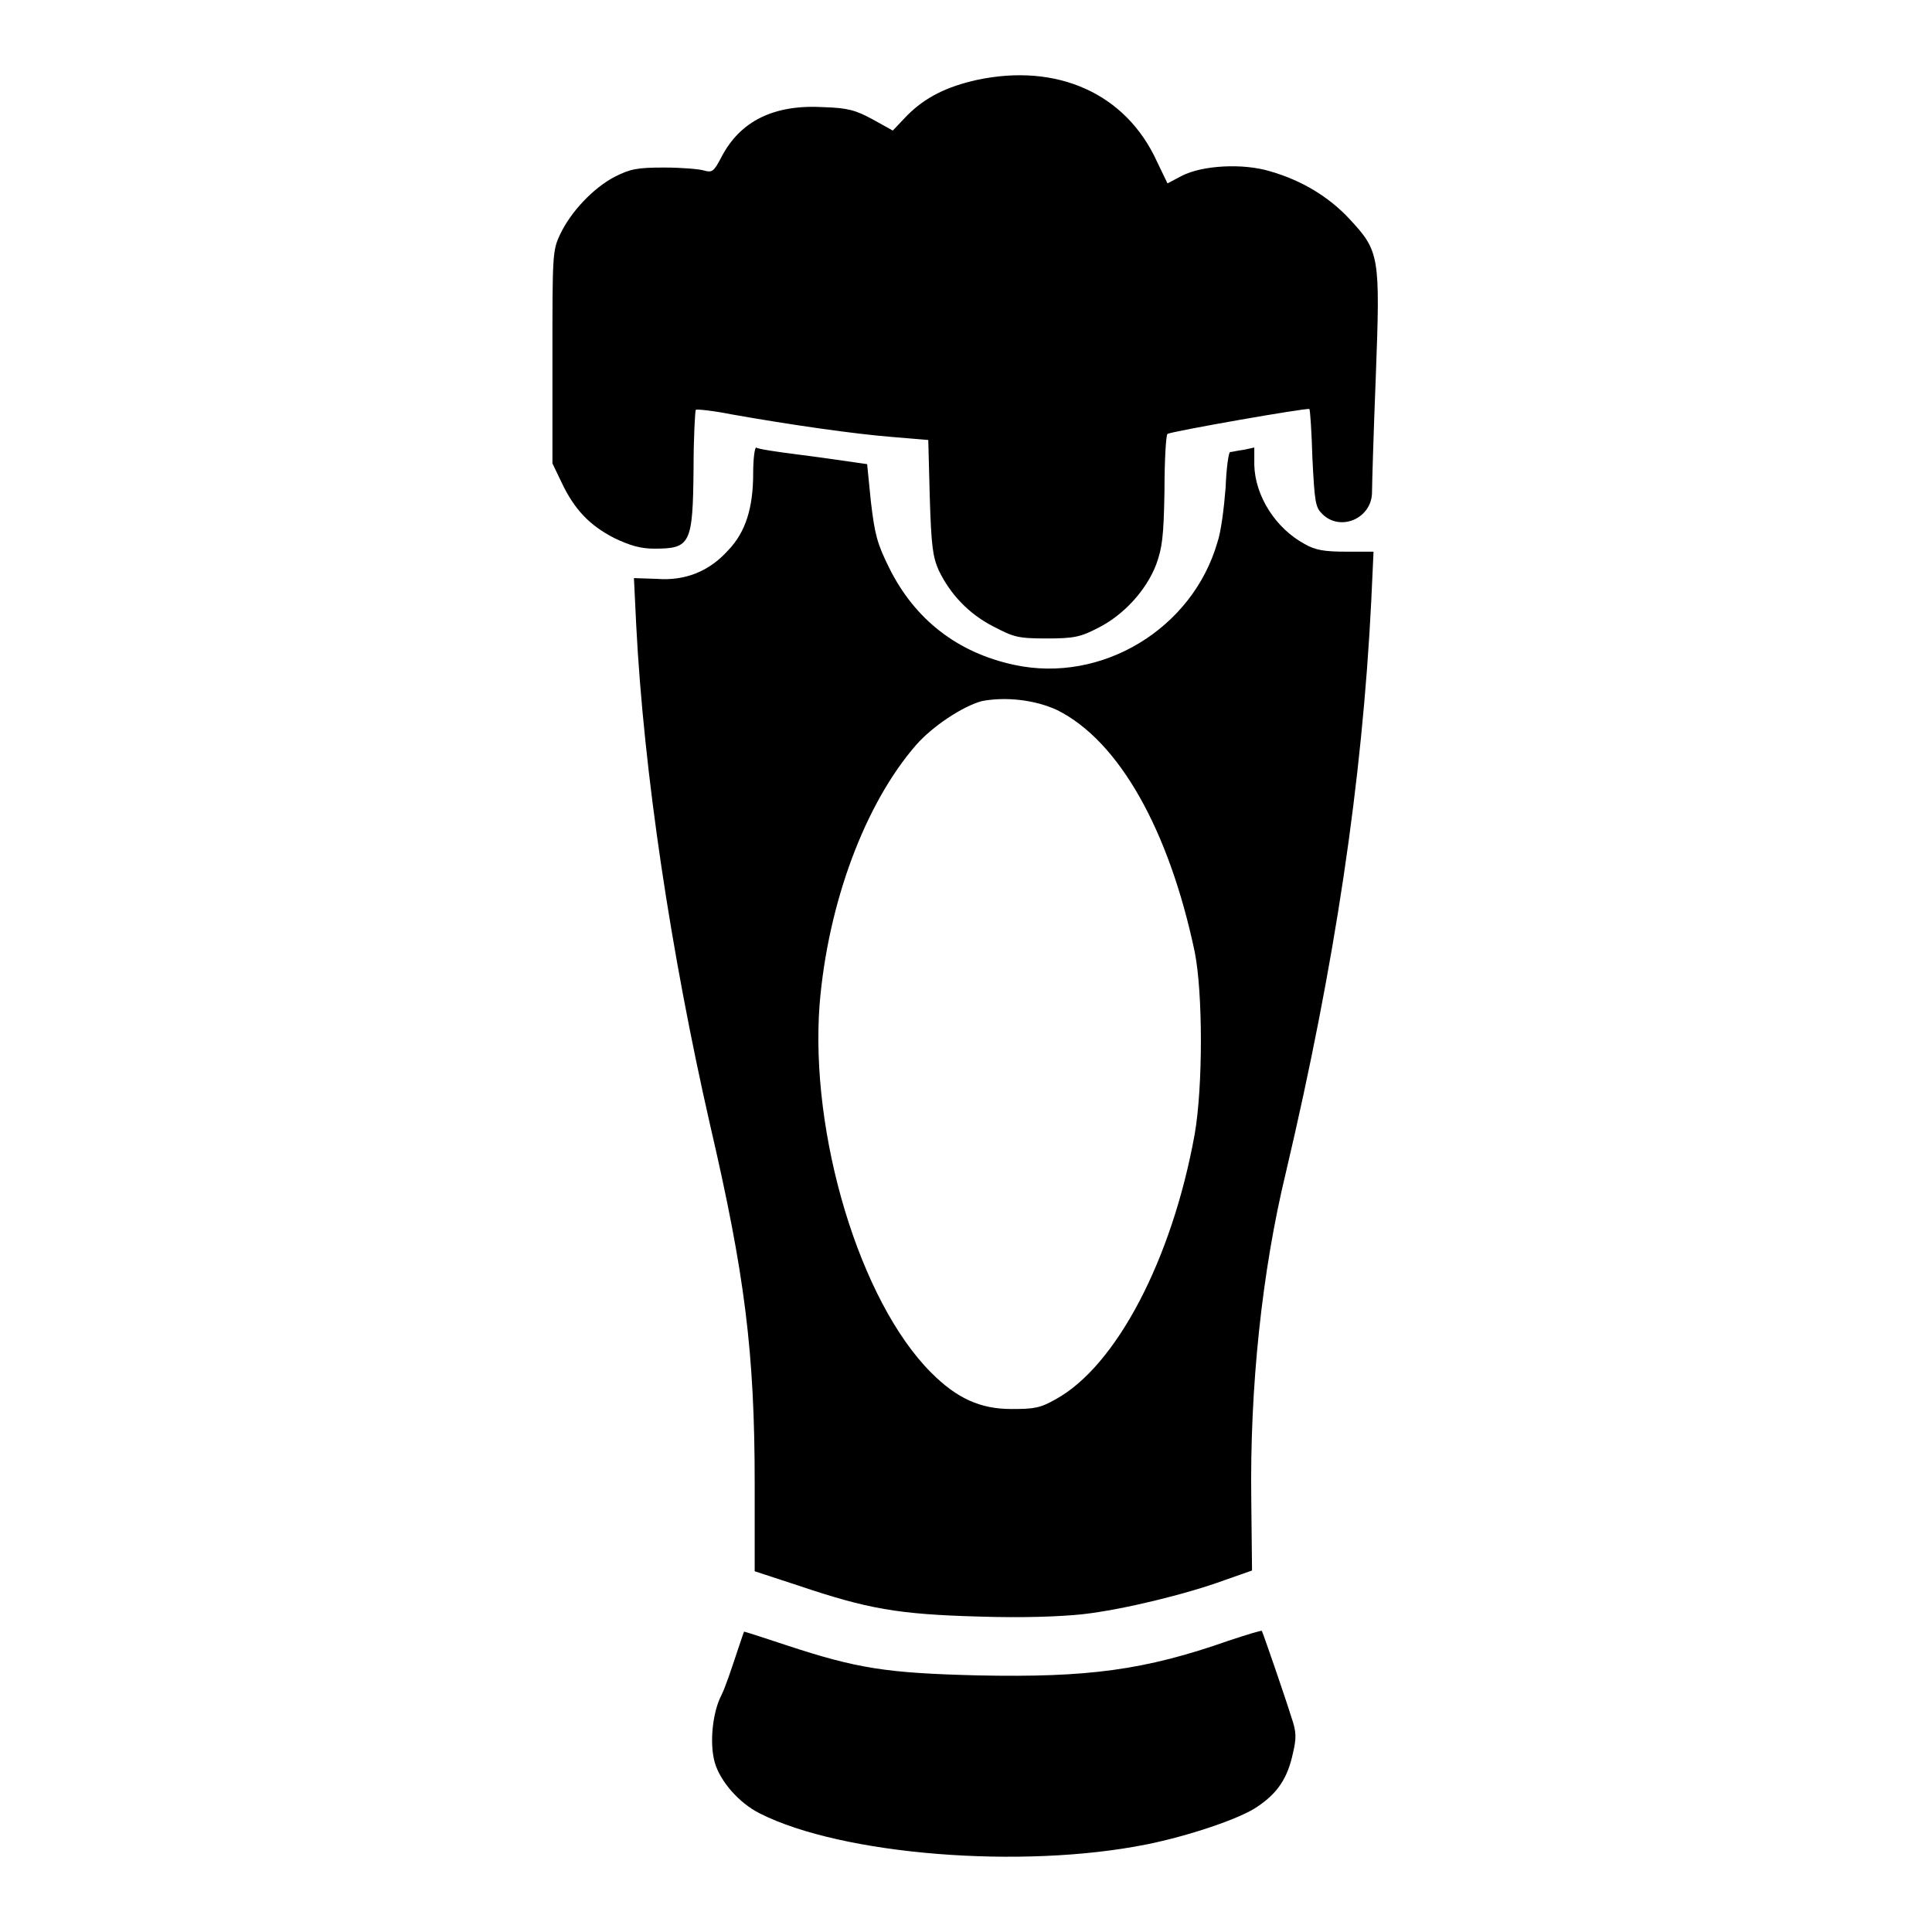 <?xml version="1.0" encoding="utf-8"?>
<!-- Svg Vector Icons : http://www.onlinewebfonts.com/icon -->
<!DOCTYPE svg PUBLIC "-//W3C//DTD SVG 1.1//EN" "http://www.w3.org/Graphics/SVG/1.1/DTD/svg11.dtd">
<svg version="1.1" xmlns="http://www.w3.org/2000/svg" xmlns:xlink="http://www.w3.org/1999/xlink" x="0px" y="0px" viewBox="0 0 256 256" enable-background="new 0 0 256 256" xml:space="preserve">
<g><g><g><path fill="#000000" d="M129.4,10.6c-4,0.9-6.8,2.3-9.2,4.7l-1.9,2l-2.7-1.5c-2.2-1.2-3.3-1.5-6.4-1.6c-6.6-0.4-11.1,1.8-13.6,6.6c-1,1.9-1.2,2.1-2.3,1.8c-0.6-0.2-3-0.4-5.3-0.4c-3.6,0-4.5,0.2-6.5,1.2c-2.9,1.5-5.9,4.7-7.3,7.7c-1,2.1-1,2.8-1,16.2v14.1l1.2,2.5c1.7,3.6,3.7,5.7,7,7.4c2.1,1,3.5,1.4,5.3,1.4c4.8,0,5.1-0.6,5.2-10.6c0-4.1,0.2-7.7,0.3-7.8c0.1-0.1,2.2,0.1,4.7,0.6c7.9,1.4,16.3,2.6,21.3,3l4.8,0.4l0.2,7.6c0.2,6.5,0.4,7.9,1.2,9.7c1.5,3.1,3.9,5.7,7.2,7.4c2.7,1.4,3.2,1.6,7.1,1.6c3.6,0,4.5-0.2,6.8-1.4c3.4-1.7,6.4-5,7.7-8.4c0.8-2.2,1-3.7,1.1-9.8c0-4,0.2-7.4,0.4-7.5c0.3-0.3,18.5-3.5,18.8-3.3c0.1,0.1,0.3,3,0.4,6.5c0.3,5.9,0.4,6.5,1.3,7.4c2.4,2.4,6.6,0.6,6.6-2.9c0-0.9,0.2-7.8,0.5-15.3c0.6-16,0.5-16.6-3.5-20.9c-2.7-2.9-6.3-5.1-10.5-6.3c-3.6-1.1-9-0.8-11.7,0.6l-1.9,1l-1.4-2.9C149.2,12.4,140.1,8.3,129.4,10.6z"/><path fill="#000000" d="M99.8,62.7c0,4.6-1,7.8-3.3,10.2c-2.5,2.8-5.7,4.1-9.5,3.8l-3-0.1l0.3,6.2c1,19.6,4.6,43.5,9.8,66.3c4.6,19.8,5.9,30.1,5.9,47.5l0,11.6l5.8,1.9c9.2,3.1,13.2,3.8,23.8,4.1c6.1,0.2,10.9,0,13.8-0.3c5.4-0.6,13.9-2.7,18.8-4.5l3.7-1.3l-0.1-9.4c-0.2-14.8,1.4-30.2,4.6-43.4c6.5-27.6,10.1-51.7,11.3-75.7l0.3-6.5l-3.6,0c-2.9,0-4.1-0.2-5.5-1c-3.9-2.1-6.6-6.4-6.7-10.5v-2.3l-1.4,0.3c-0.8,0.1-1.6,0.3-1.8,0.3s-0.5,2.1-0.6,4.7c-0.2,2.6-0.6,5.9-1.1,7.3C158,83.3,146,90.6,134.4,88.1c-7.5-1.6-13.2-6-16.6-12.9c-1.6-3.2-1.9-4.5-2.4-8.7l-0.5-5l-1.4-0.2c-0.8-0.1-4-0.6-7.2-1c-3.2-0.4-5.9-0.8-6.1-1C100,59.3,99.8,60.8,99.8,62.7z M140.1,94.1c8.2,4.1,14.8,15.9,18.2,32c1.1,5.5,1.1,17.9,0,24.2c-3,16.6-10.4,30.7-18.4,35.1c-2.1,1.2-2.9,1.3-5.9,1.3c-4.1,0-7.2-1.4-10.6-4.8c-9.5-9.5-16.1-31.6-14.8-48.8c1.1-13.4,6-26.6,12.8-34.4c2.1-2.4,6.1-5.1,8.7-5.8C133.2,92.3,137.1,92.7,140.1,94.1z"/><path fill="#000000" d="M97.5,219.4c-0.6,1.8-1.4,4.2-1.9,5.2c-1.2,2.3-1.6,6.4-0.9,8.9c0.7,2.5,3.2,5.4,6,6.8c10.9,5.5,34.7,7.4,51.2,4.1c5.5-1.1,12.4-3.4,14.7-5c2.7-1.8,4-3.8,4.7-7c0.5-2.1,0.5-2.9-0.2-4.9c-0.8-2.6-3.7-11-3.9-11.4c0-0.1-2,0.5-4.4,1.3c-11.1,3.9-18.6,4.9-33.2,4.6c-12.1-0.3-16-0.9-25.4-4c-3-1-5.5-1.8-5.6-1.8C98.6,216.1,98.1,217.6,97.5,219.4z"/></g></g></g>
</svg>
